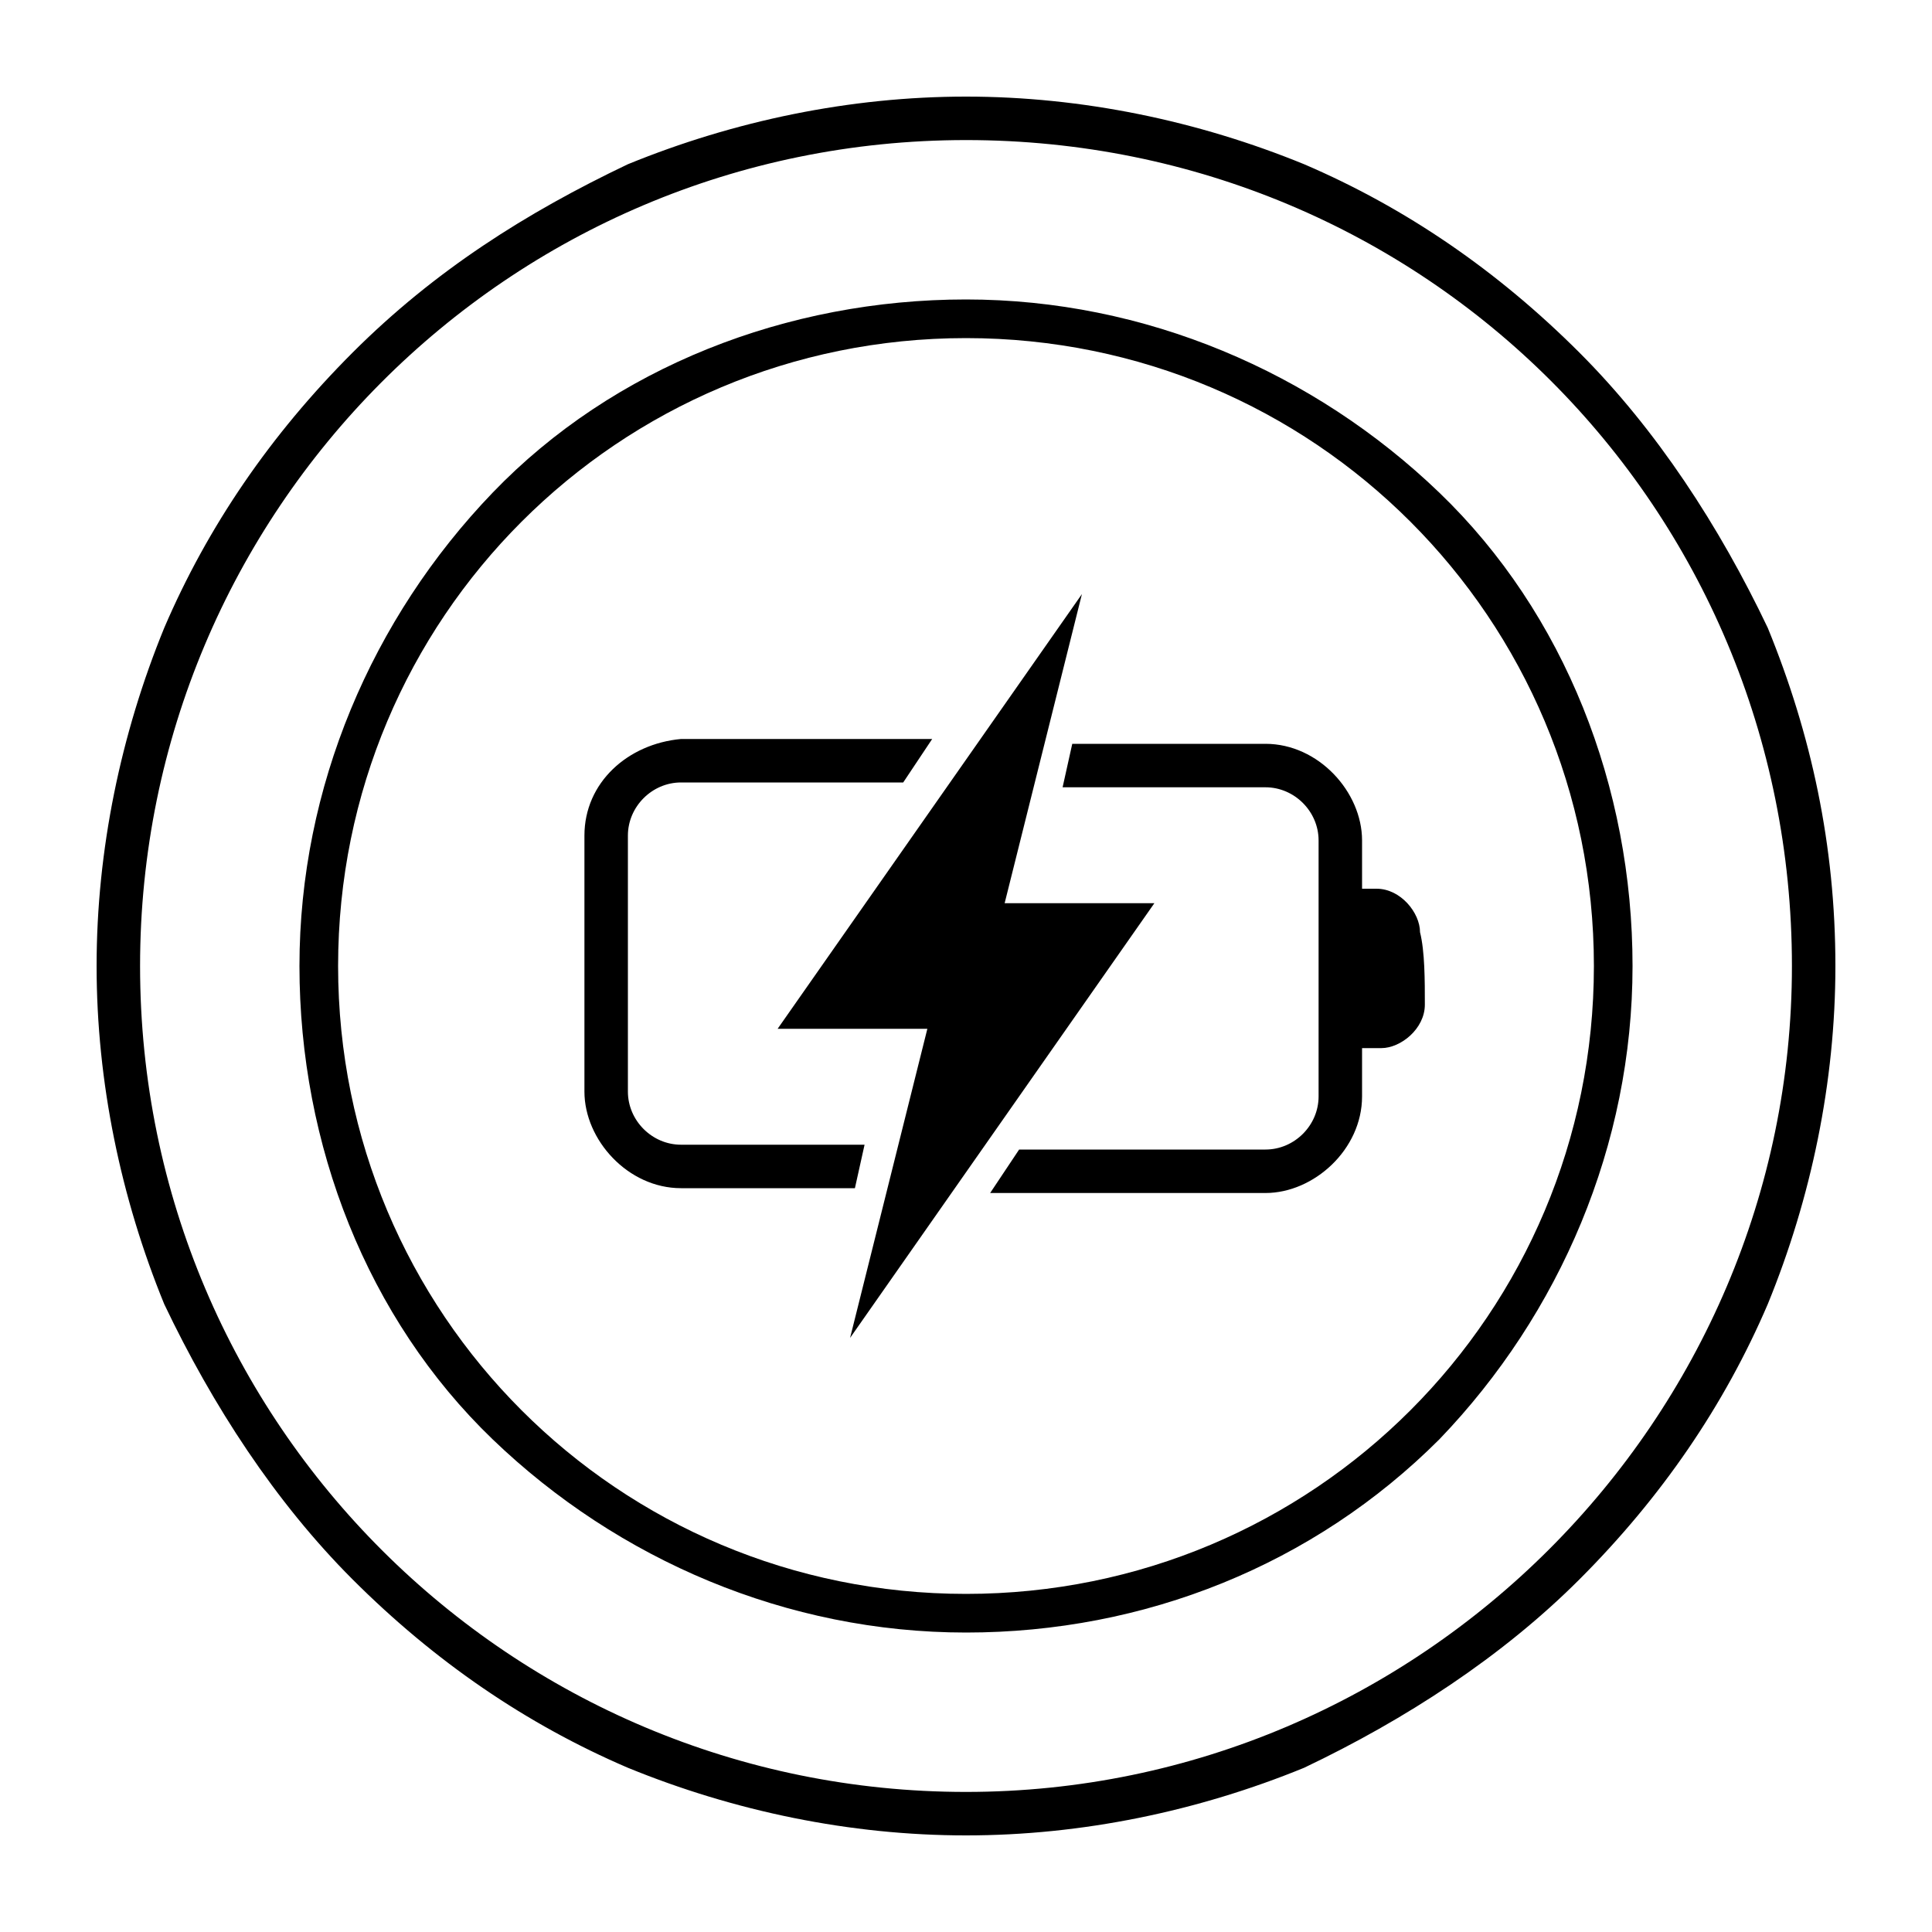 <?xml version="1.0" encoding="utf-8"?>
<!-- Generator: Adobe Illustrator 27.4.1, SVG Export Plug-In . SVG Version: 6.00 Build 0)  -->
<svg version="1.0" id="Capa_1" xmlns="http://www.w3.org/2000/svg" xmlns:xlink="http://www.w3.org/1999/xlink" x="0px" y="0px"
	 viewBox="0 0 40 40" style="enable-background:new 0 0 40 40;" xml:space="preserve">
<g>
	<g>
		<path d="M20,33.8c-3.7,0-7.2-1.5-9.8-4s-4-6.1-4-9.8s1.5-7.2,4-9.8s6.1-4,9.8-4s7.2,1.5,9.8,4s4,6.1,4,9.8s-1.5,7.2-4,9.8
			C27.2,32.4,23.7,33.8,20,33.8z M20,7C12.8,7,7,12.8,7,20s5.8,13,13,13s13-5.8,13-13S27.2,7,20,7z"/>
	</g>
	<g>
		<path d="M20,38c-2.4,0-4.8-0.5-7-1.4c-2.1-0.9-4-2.2-5.7-3.9c-1.6-1.6-2.9-3.6-3.9-5.7C2.5,24.8,2,22.4,2,20s0.5-4.8,1.4-7
			c0.9-2.1,2.2-4,3.9-5.7s3.6-2.9,5.7-3.9C15.2,2.5,17.6,2,20,2s4.8,0.5,7,1.4c2.1,0.9,4,2.2,5.7,3.9c1.6,1.6,2.9,3.6,3.9,5.7
			c0.9,2.2,1.4,4.5,1.4,7c0,2.4-0.5,4.8-1.4,7c-0.9,2.1-2.2,4-3.9,5.7c-1.6,1.6-3.6,2.9-5.7,3.9C24.8,37.5,22.4,38,20,38z M20,2.9
			C10.5,2.9,2.9,10.6,2.9,20c0,9.5,7.7,17.1,17.1,17.1S37.1,29.4,37.1,20C37.1,10.5,29.5,2.9,20,2.9z"/>
	</g>
	<g>
		<g>
			<path d="M29.4,19.3c0-0.4-0.4-0.9-0.9-0.9l0,0h-0.3v-1c0-1-0.9-2-2-2h-4L22,16.3h4.2c0.6,0,1.1,0.5,1.1,1.1v5.3
				c0,0.6-0.5,1.1-1.1,1.1h-5.1l-0.6,0.9h5.7c1,0,2-0.9,2-2v-1h0.3c0,0,0,0,0.1,0c0.4,0,0.9-0.4,0.9-0.9
				C29.5,20.3,29.5,19.7,29.4,19.3z M12.1,17.3v5.3c0,1,0.9,2,2,2h3.6l0.2-0.9h-3.8c-0.6,0-1.1-0.5-1.1-1.1v-5.3
				c0-0.6,0.5-1.1,1.1-1.1h4.6l0.6-0.9h-5.2C13,15.4,12.1,16.2,12.1,17.3z"/>
		</g>
		<g>
			<polygon points="23.9,18.7 20.8,18.7 22.4,12.3 16.1,21.3 19.2,21.3 17.6,27.7 			"/>
		</g>
	</g>
</g>
</svg>

